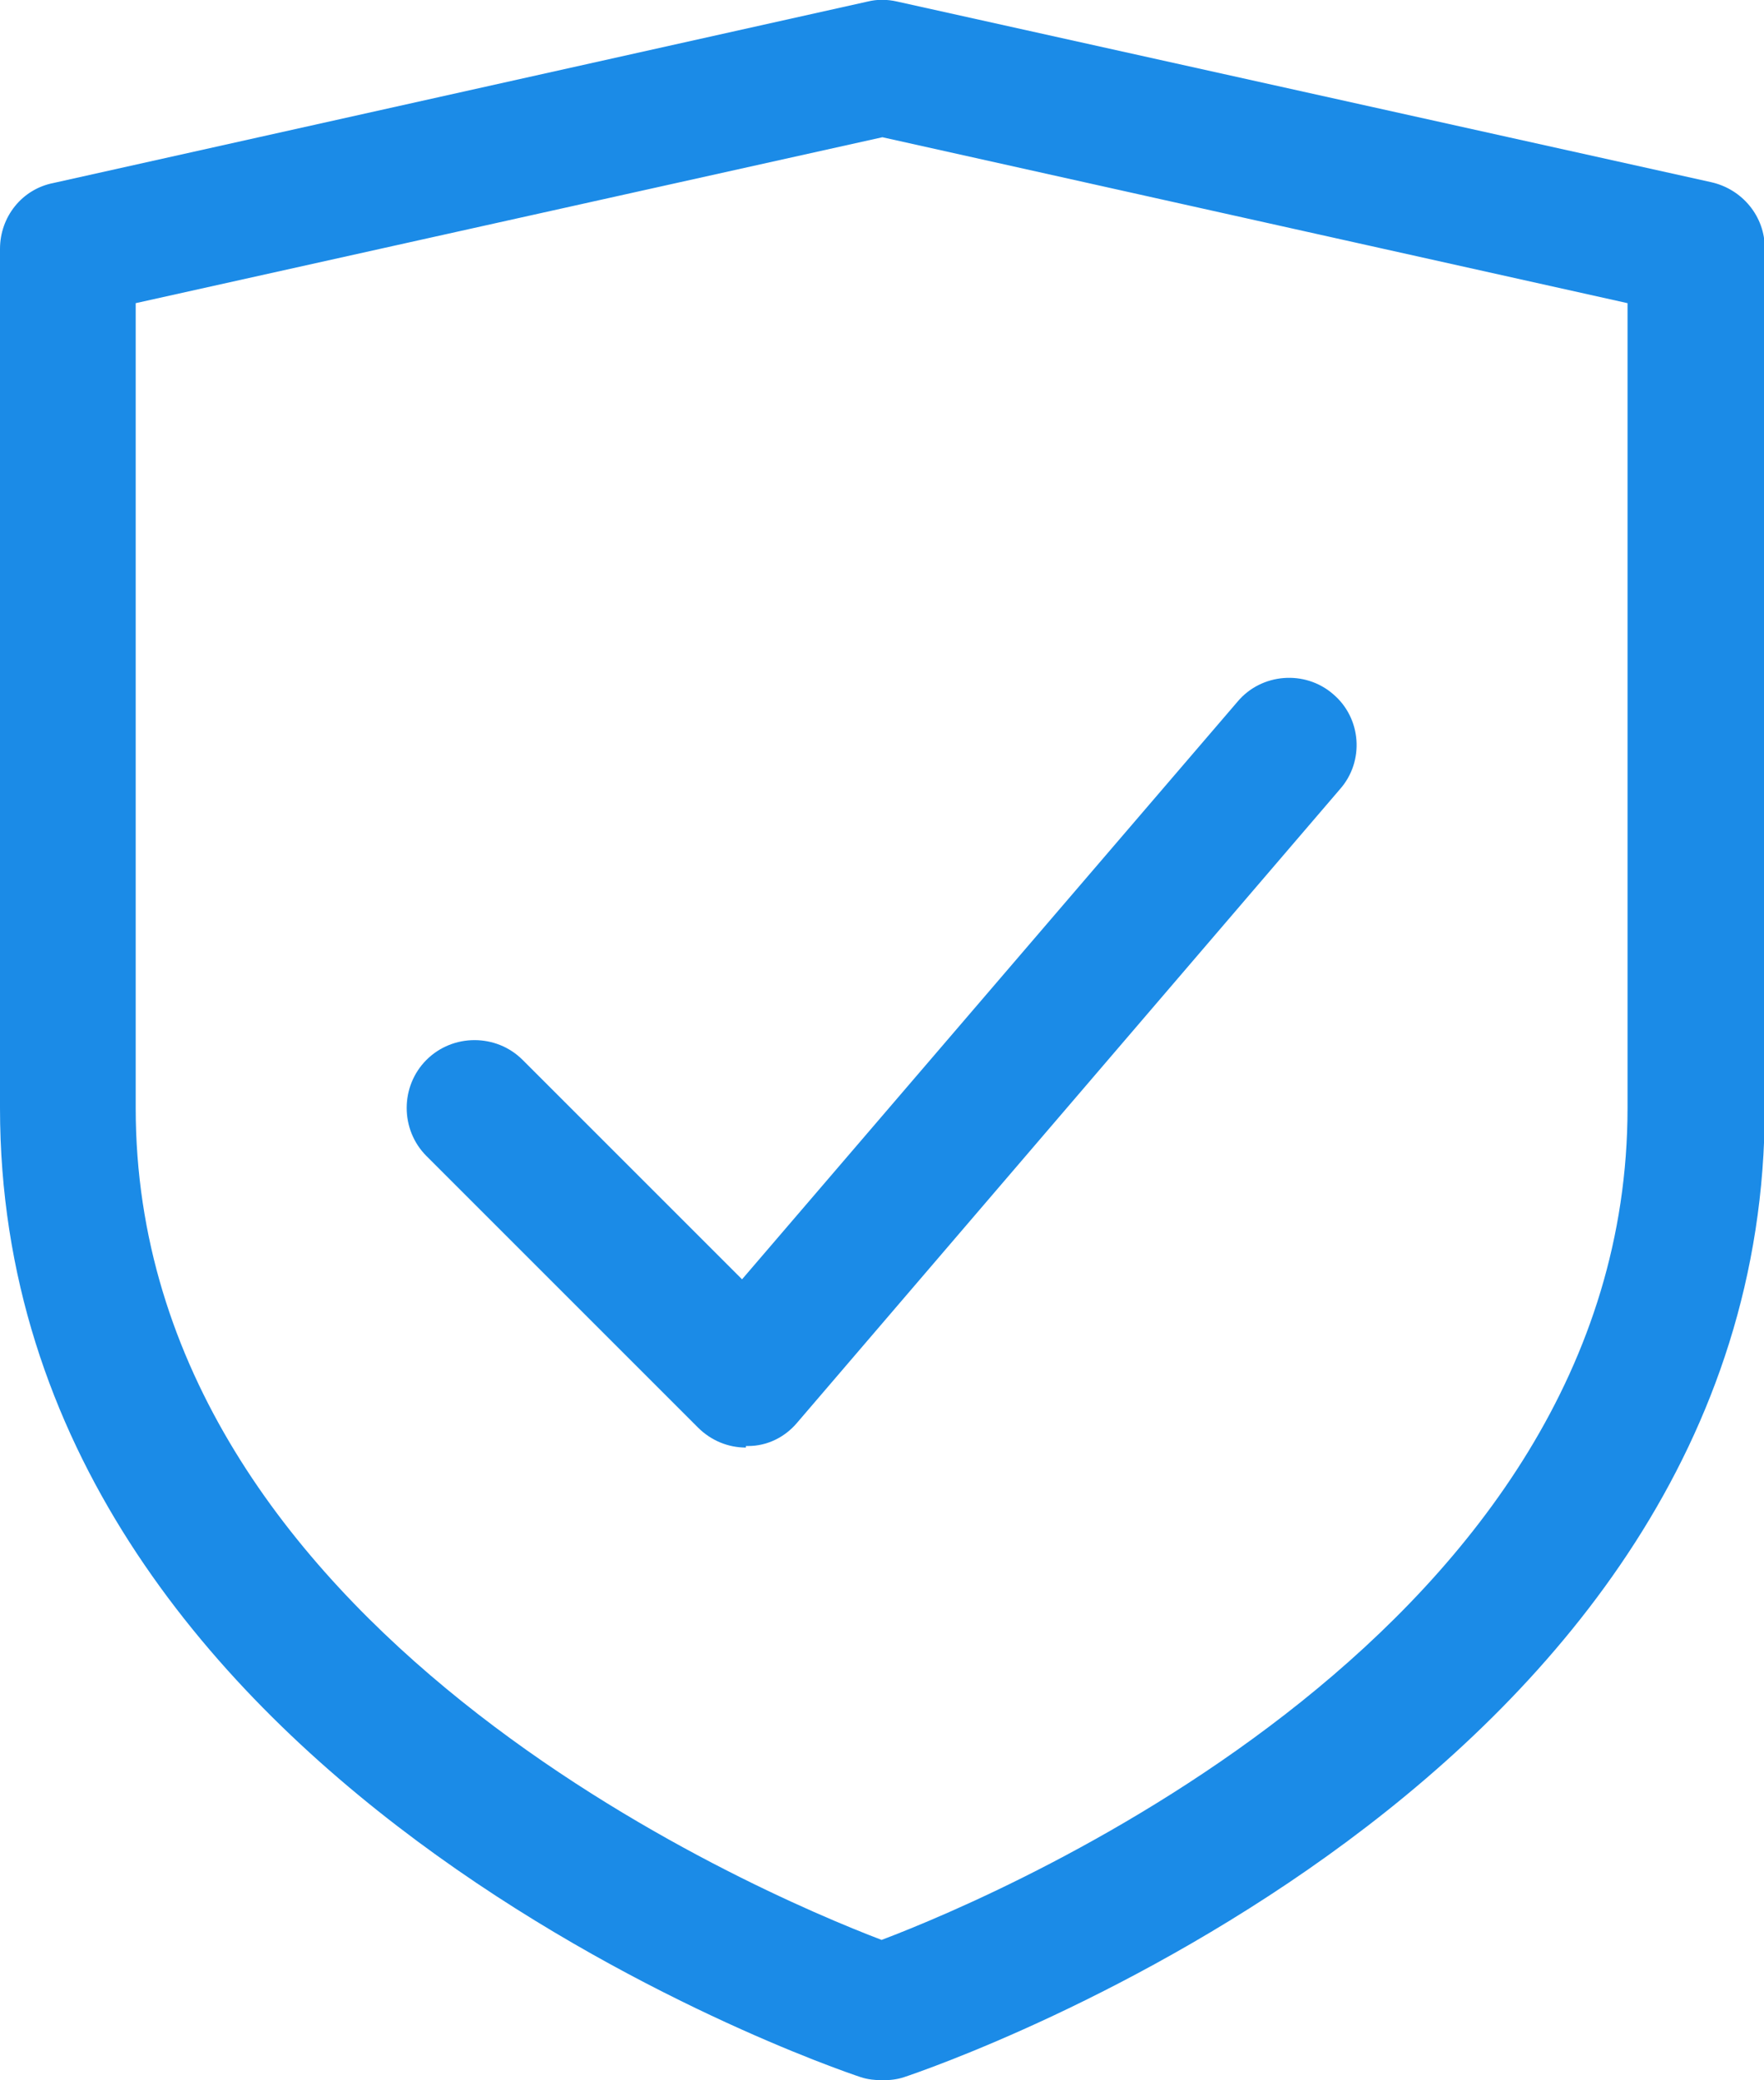 <?xml version="1.0" encoding="UTF-8"?><svg id="Layer_1" xmlns="http://www.w3.org/2000/svg" viewBox="0 0 22.75 26.83"><defs><style>.cls-1{fill:#1b8be7;}</style></defs><path class="cls-1" d="M11.38,26.83c-.09,0-.19-.01-.28-.04-.45-.15-11.1-3.8-11.1-12.5V3.21c0-.41,.28-.77,.69-.85L11.19,.02c.12-.03,.25-.03,.38,0l10.5,2.33c.4,.09,.69,.44,.69,.85V14.29c0,8.7-10.65,12.35-11.1,12.5-.09,.03-.18,.04-.28,.04ZM1.75,3.91V14.29c0,6.72,8.02,10.12,9.62,10.73,1.61-.61,9.62-4.01,9.62-10.73V3.91L11.38,1.77,1.75,3.91Z"/><path class="cls-1" d="M9.62,18.67c-.23,0-.45-.09-.62-.26l-3.5-3.5c-.34-.34-.34-.9,0-1.24s.9-.34,1.24,0l2.83,2.83,6.39-7.45c.31-.37,.87-.41,1.23-.1,.37,.31,.41,.87,.09,1.23l-7,8.17c-.16,.19-.39,.3-.63,.3-.01,0-.02,0-.03,0Z"/></svg>